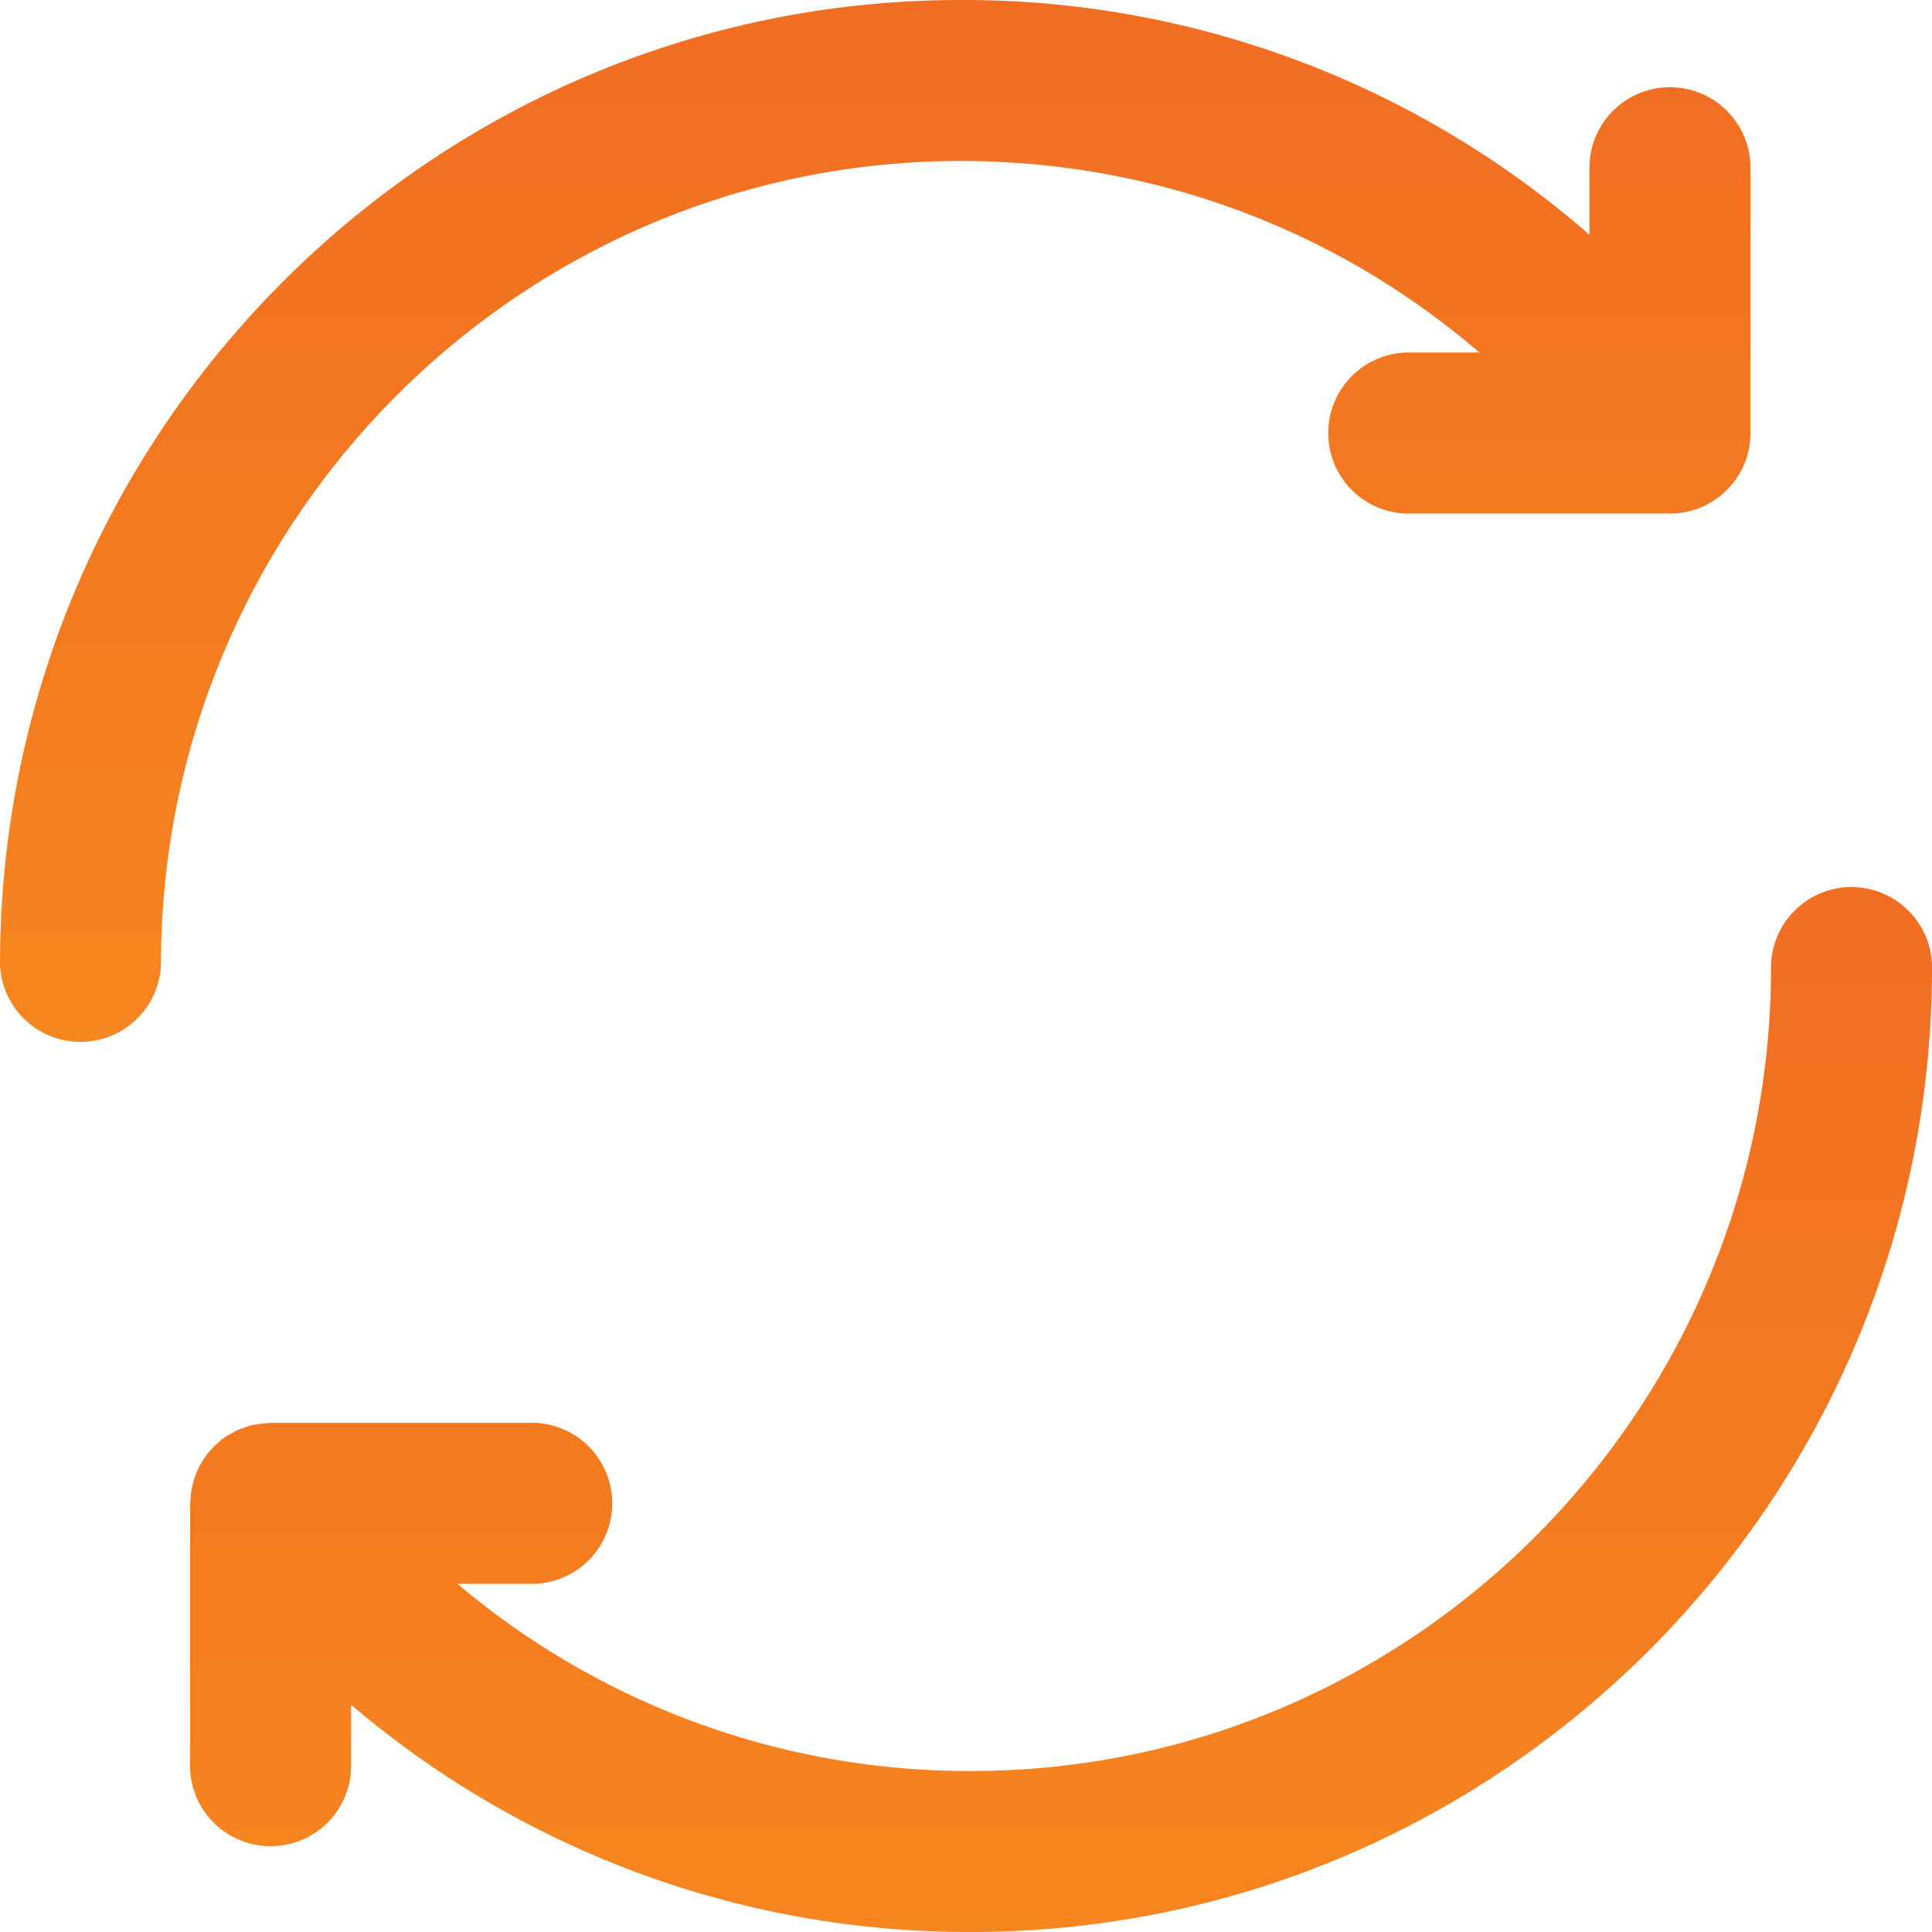 <svg width="33" height="33" viewBox="0 0 33 33" xmlns="http://www.w3.org/2000/svg"><defs><linearGradient x1="65.035%" y1="100%" x2="65.035%" y2="0%" id="a"><stop stop-color="#F6861F" offset="0%"/><stop stop-color="#F16D22" offset="100%"/></linearGradient><linearGradient x1="65.035%" y1="100%" x2="65.035%" y2="0%" id="b"><stop stop-color="#F6861F" offset="0%"/><stop stop-color="#F16D22" offset="100%"/></linearGradient></defs><g fill-rule="nonzero" fill="none"><path d="M28.524 1.49c-.76 0-1.375.616-1.375 1.375V4.01A16.246 16.246 0 0016.414 0C7.364 0 0 7.39 0 16.473a1.376 1.376 0 002.75 0C2.75 8.905 8.88 2.75 16.414 2.75c3.305 0 6.41 1.17 8.857 3.272h-1.26a1.376 1.376 0 000 2.75h4.513c.759 0 1.375-.616 1.375-1.375V2.865c0-.76-.616-1.375-1.375-1.375z" fill="url(#a)"/><path d="M31.625 15.152c-.759 0-1.375.617-1.375 1.376 0 7.566-6.13 13.722-13.664 13.722a13.524 13.524 0 01-8.772-3.197h1.32a1.376 1.376 0 000-2.75H4.622c-.012 0-.023.004-.035.004a1.333 1.333 0 00-.156.015c-.038.006-.077.01-.115.018-.045.01-.09.027-.134.042-.042.015-.083.027-.123.045-.038.017-.074.04-.11.06-.044.024-.086.049-.127.077-.01.008-.022.012-.032.02-.024.018-.041.04-.063.06a1.307 1.307 0 00-.106.098 1.691 1.691 0 00-.162.21 1.415 1.415 0 00-.159.368c-.01.042-.022.084-.03.127a1.502 1.502 0 00-.014.147c-.002.028-.009.056-.009.085v4.532a1.376 1.376 0 002.75 0v-1.093A16.252 16.252 0 0016.586 33C25.636 33 33 25.61 33 16.527c0-.759-.616-1.375-1.375-1.375z" fill="url(#b)"/></g></svg>